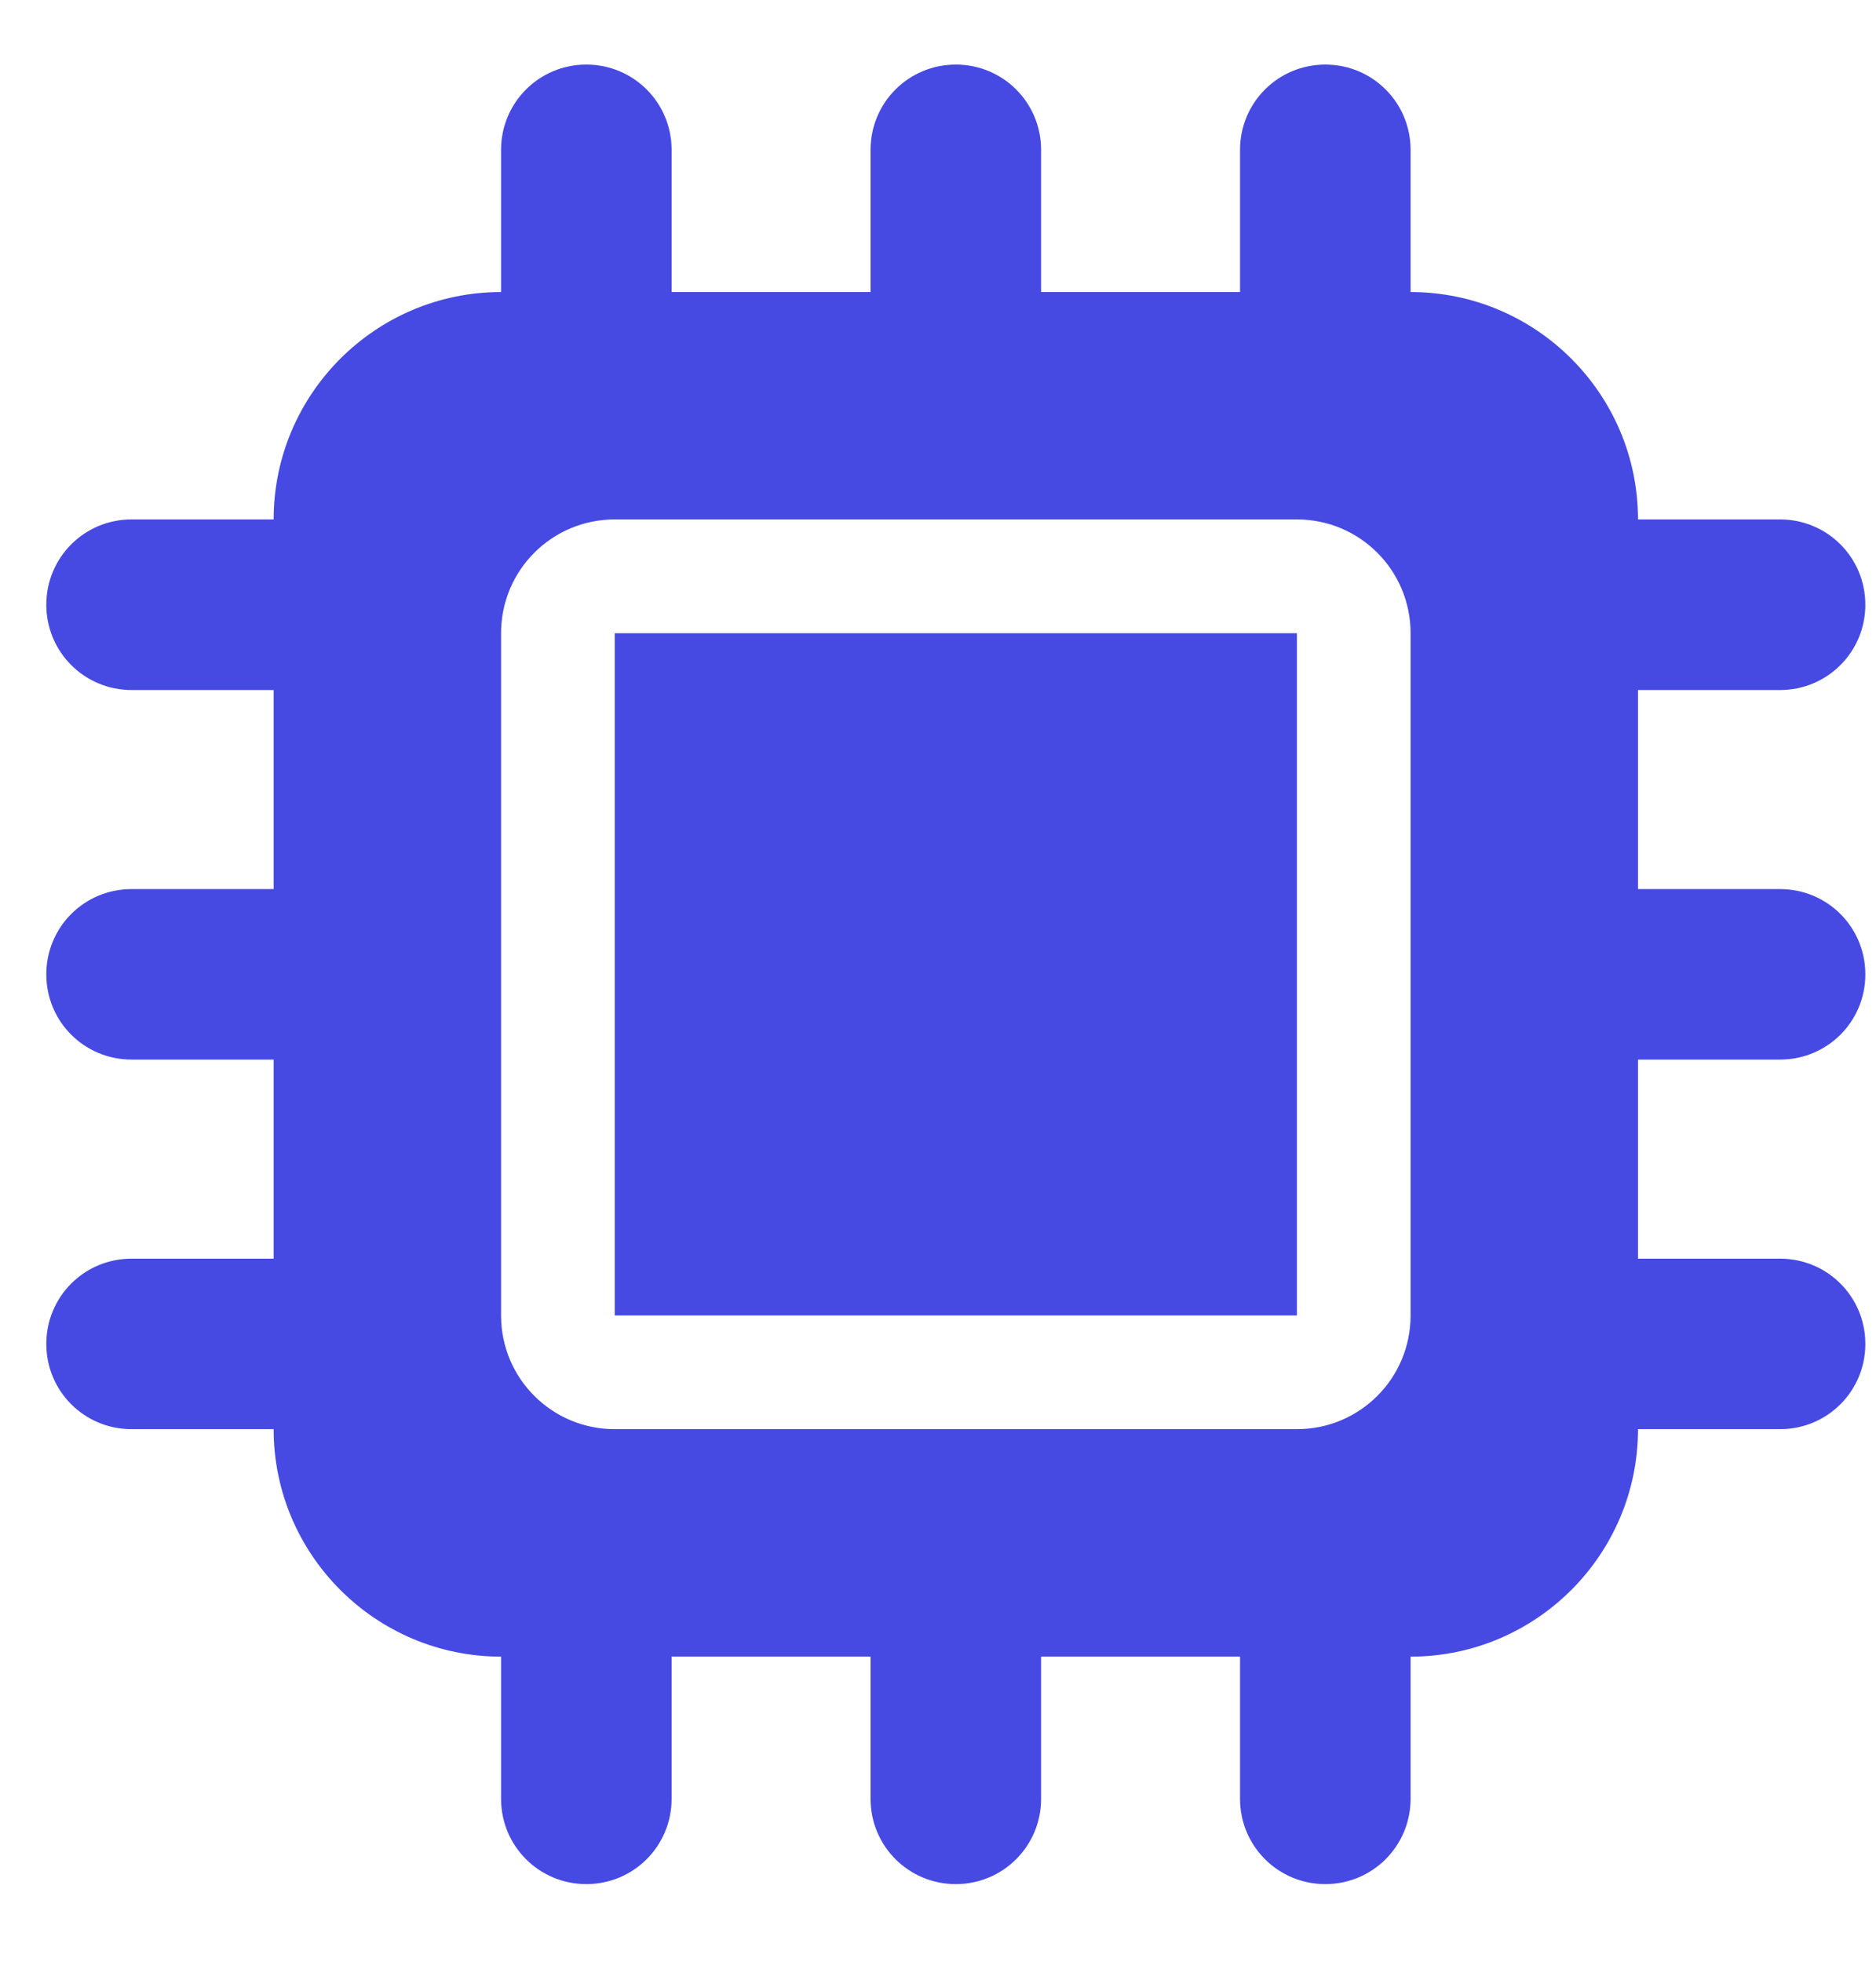 <svg width="22" height="23" viewBox="0 0 22 23" fill="none" xmlns="http://www.w3.org/2000/svg">
<g clip-path="url(#clip0_535_2644)">
<path d="M7.876 1.757C7.876 1.203 7.43 0.757 6.876 0.757C6.322 0.757 5.876 1.203 5.876 1.757V3.424C4.405 3.424 3.209 4.62 3.209 6.09H1.543C0.989 6.09 0.543 6.536 0.543 7.09C0.543 7.644 0.989 8.09 1.543 8.09H3.209V10.424H1.543C0.989 10.424 0.543 10.869 0.543 11.424C0.543 11.978 0.989 12.423 1.543 12.423H3.209V14.757H1.543C0.989 14.757 0.543 15.202 0.543 15.757C0.543 16.311 0.989 16.756 1.543 16.756H3.209C3.209 18.227 4.405 19.423 5.876 19.423V21.09C5.876 21.644 6.322 22.09 6.876 22.09C7.43 22.09 7.876 21.644 7.876 21.09V19.423H10.209V21.09C10.209 21.644 10.655 22.09 11.209 22.09C11.763 22.09 12.209 21.644 12.209 21.09V19.423H14.542V21.09C14.542 21.644 14.988 22.09 15.542 22.09C16.096 22.09 16.542 21.644 16.542 21.09V19.423C18.013 19.423 19.209 18.227 19.209 16.756H20.875C21.429 16.756 21.875 16.311 21.875 15.757C21.875 15.202 21.429 14.757 20.875 14.757H19.209V12.423H20.875C21.429 12.423 21.875 11.978 21.875 11.424C21.875 10.869 21.429 10.424 20.875 10.424H19.209V8.09H20.875C21.429 8.09 21.875 7.644 21.875 7.09C21.875 6.536 21.429 6.09 20.875 6.09H19.209C19.209 4.62 18.013 3.424 16.542 3.424V1.757C16.542 1.203 16.096 0.757 15.542 0.757C14.988 0.757 14.542 1.203 14.542 1.757V3.424H12.209V1.757C12.209 1.203 11.763 0.757 11.209 0.757C10.655 0.757 10.209 1.203 10.209 1.757V3.424H7.876V1.757ZM7.209 6.09H15.209C15.946 6.09 16.542 6.686 16.542 7.424V15.423C16.542 16.161 15.946 16.756 15.209 16.756H7.209C6.472 16.756 5.876 16.161 5.876 15.423V7.424C5.876 6.686 6.472 6.09 7.209 6.09ZM15.209 7.424H7.209V15.423H15.209V7.424Z" fill="#464AE2"/>
</g>
<defs>
<clipPath id="clip0_535_2644">
<path d="M0.544 0.757H21.876V22.09H0.544V0.757Z" fill="white"/>
</clipPath>
</defs>
</svg>
